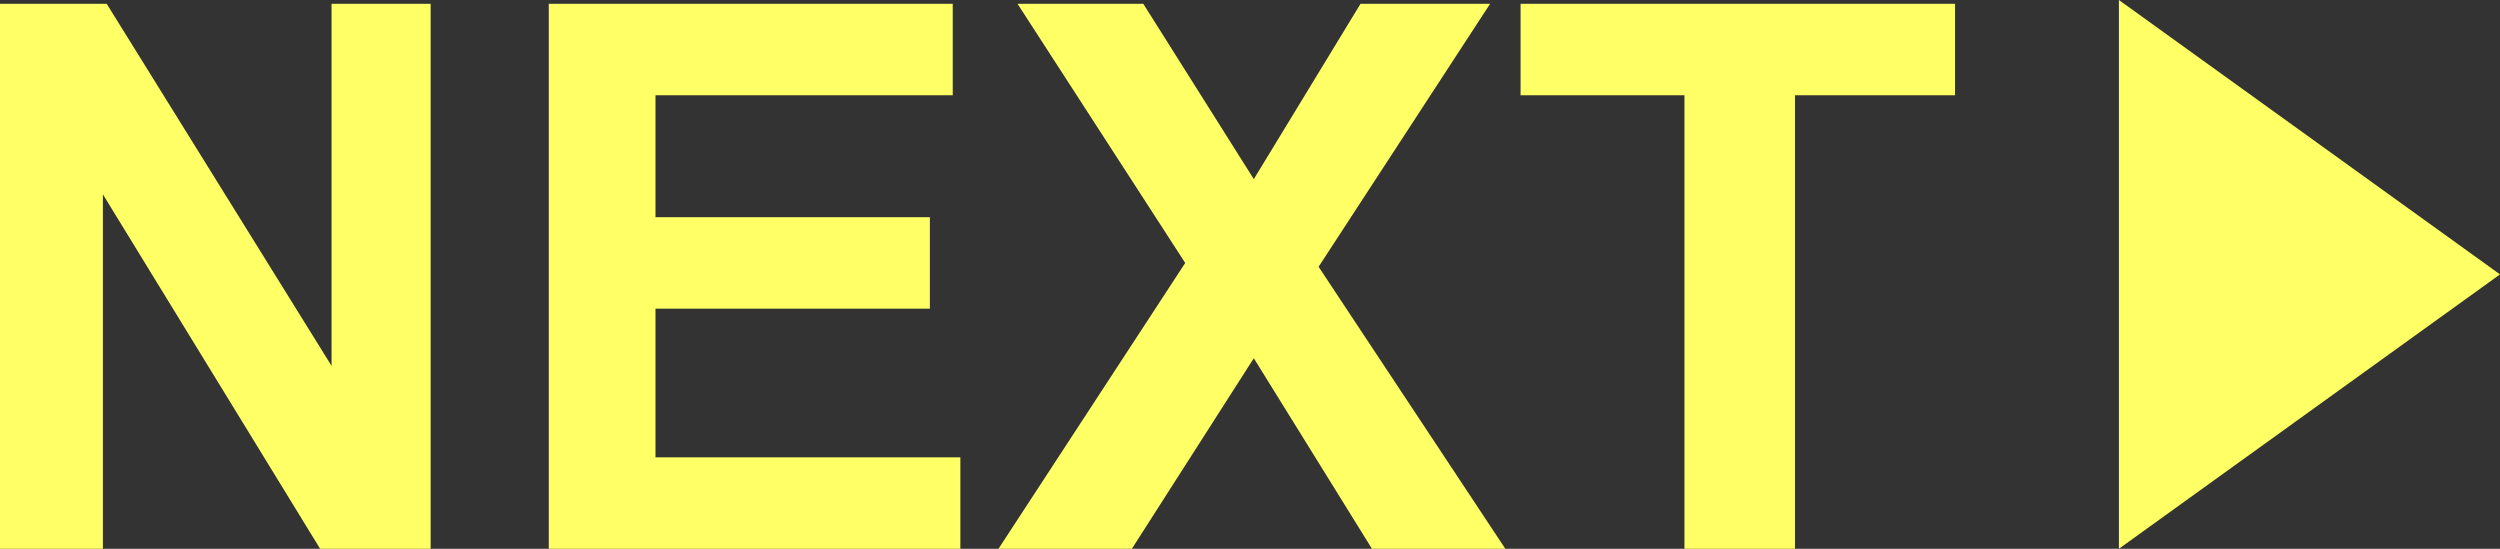 <?xml version="1.0" encoding="UTF-8" standalone="no"?>
<svg xmlns:xlink="http://www.w3.org/1999/xlink" height="7.2px" width="32.8px" xmlns="http://www.w3.org/2000/svg">
  <rect width="100%" height="100%" fill="#333333" stroke="none"/>
  <g transform="matrix(1.0, 0.0, 0.0, 1.0, 12.8, 3.6)">
    <path d="M7.15 -3.55 L12.85 -3.55 12.85 -2.35 10.75 -2.35 10.75 3.6 9.3 3.6 9.3 -2.35 7.15 -2.35 7.15 -3.55 M6.75 -3.55 L4.5 -0.1 6.95 3.6 5.2 3.6 3.65 1.1 2.05 3.6 0.3 3.6 2.75 -0.15 0.55 -3.55 2.2 -3.55 3.65 -1.25 5.05 -3.55 6.75 -3.55 M-7.15 -3.55 L-7.15 3.6 -8.6 3.6 -11.45 -1.05 -11.45 3.6 -12.8 3.6 -12.8 -3.55 -11.4 -3.55 -8.45 1.2 -8.45 -3.55 -7.15 -3.55 M-0.3 -2.35 L-4.2 -2.35 -4.2 -0.75 -0.6 -0.75 -0.6 0.45 -4.2 0.45 -4.2 2.4 -0.2 2.4 -0.2 3.6 -5.6 3.6 -5.6 -3.55 -0.3 -3.55 -0.3 -2.35" fill="#ffff66" fill-rule="evenodd" stroke="none"/>
    <path d="M20.0 0.0 L15.0 3.6 15.0 -3.6 20.0 0.0" fill="#ffff66" fill-rule="evenodd" stroke="none"/>
  </g>
</svg>
